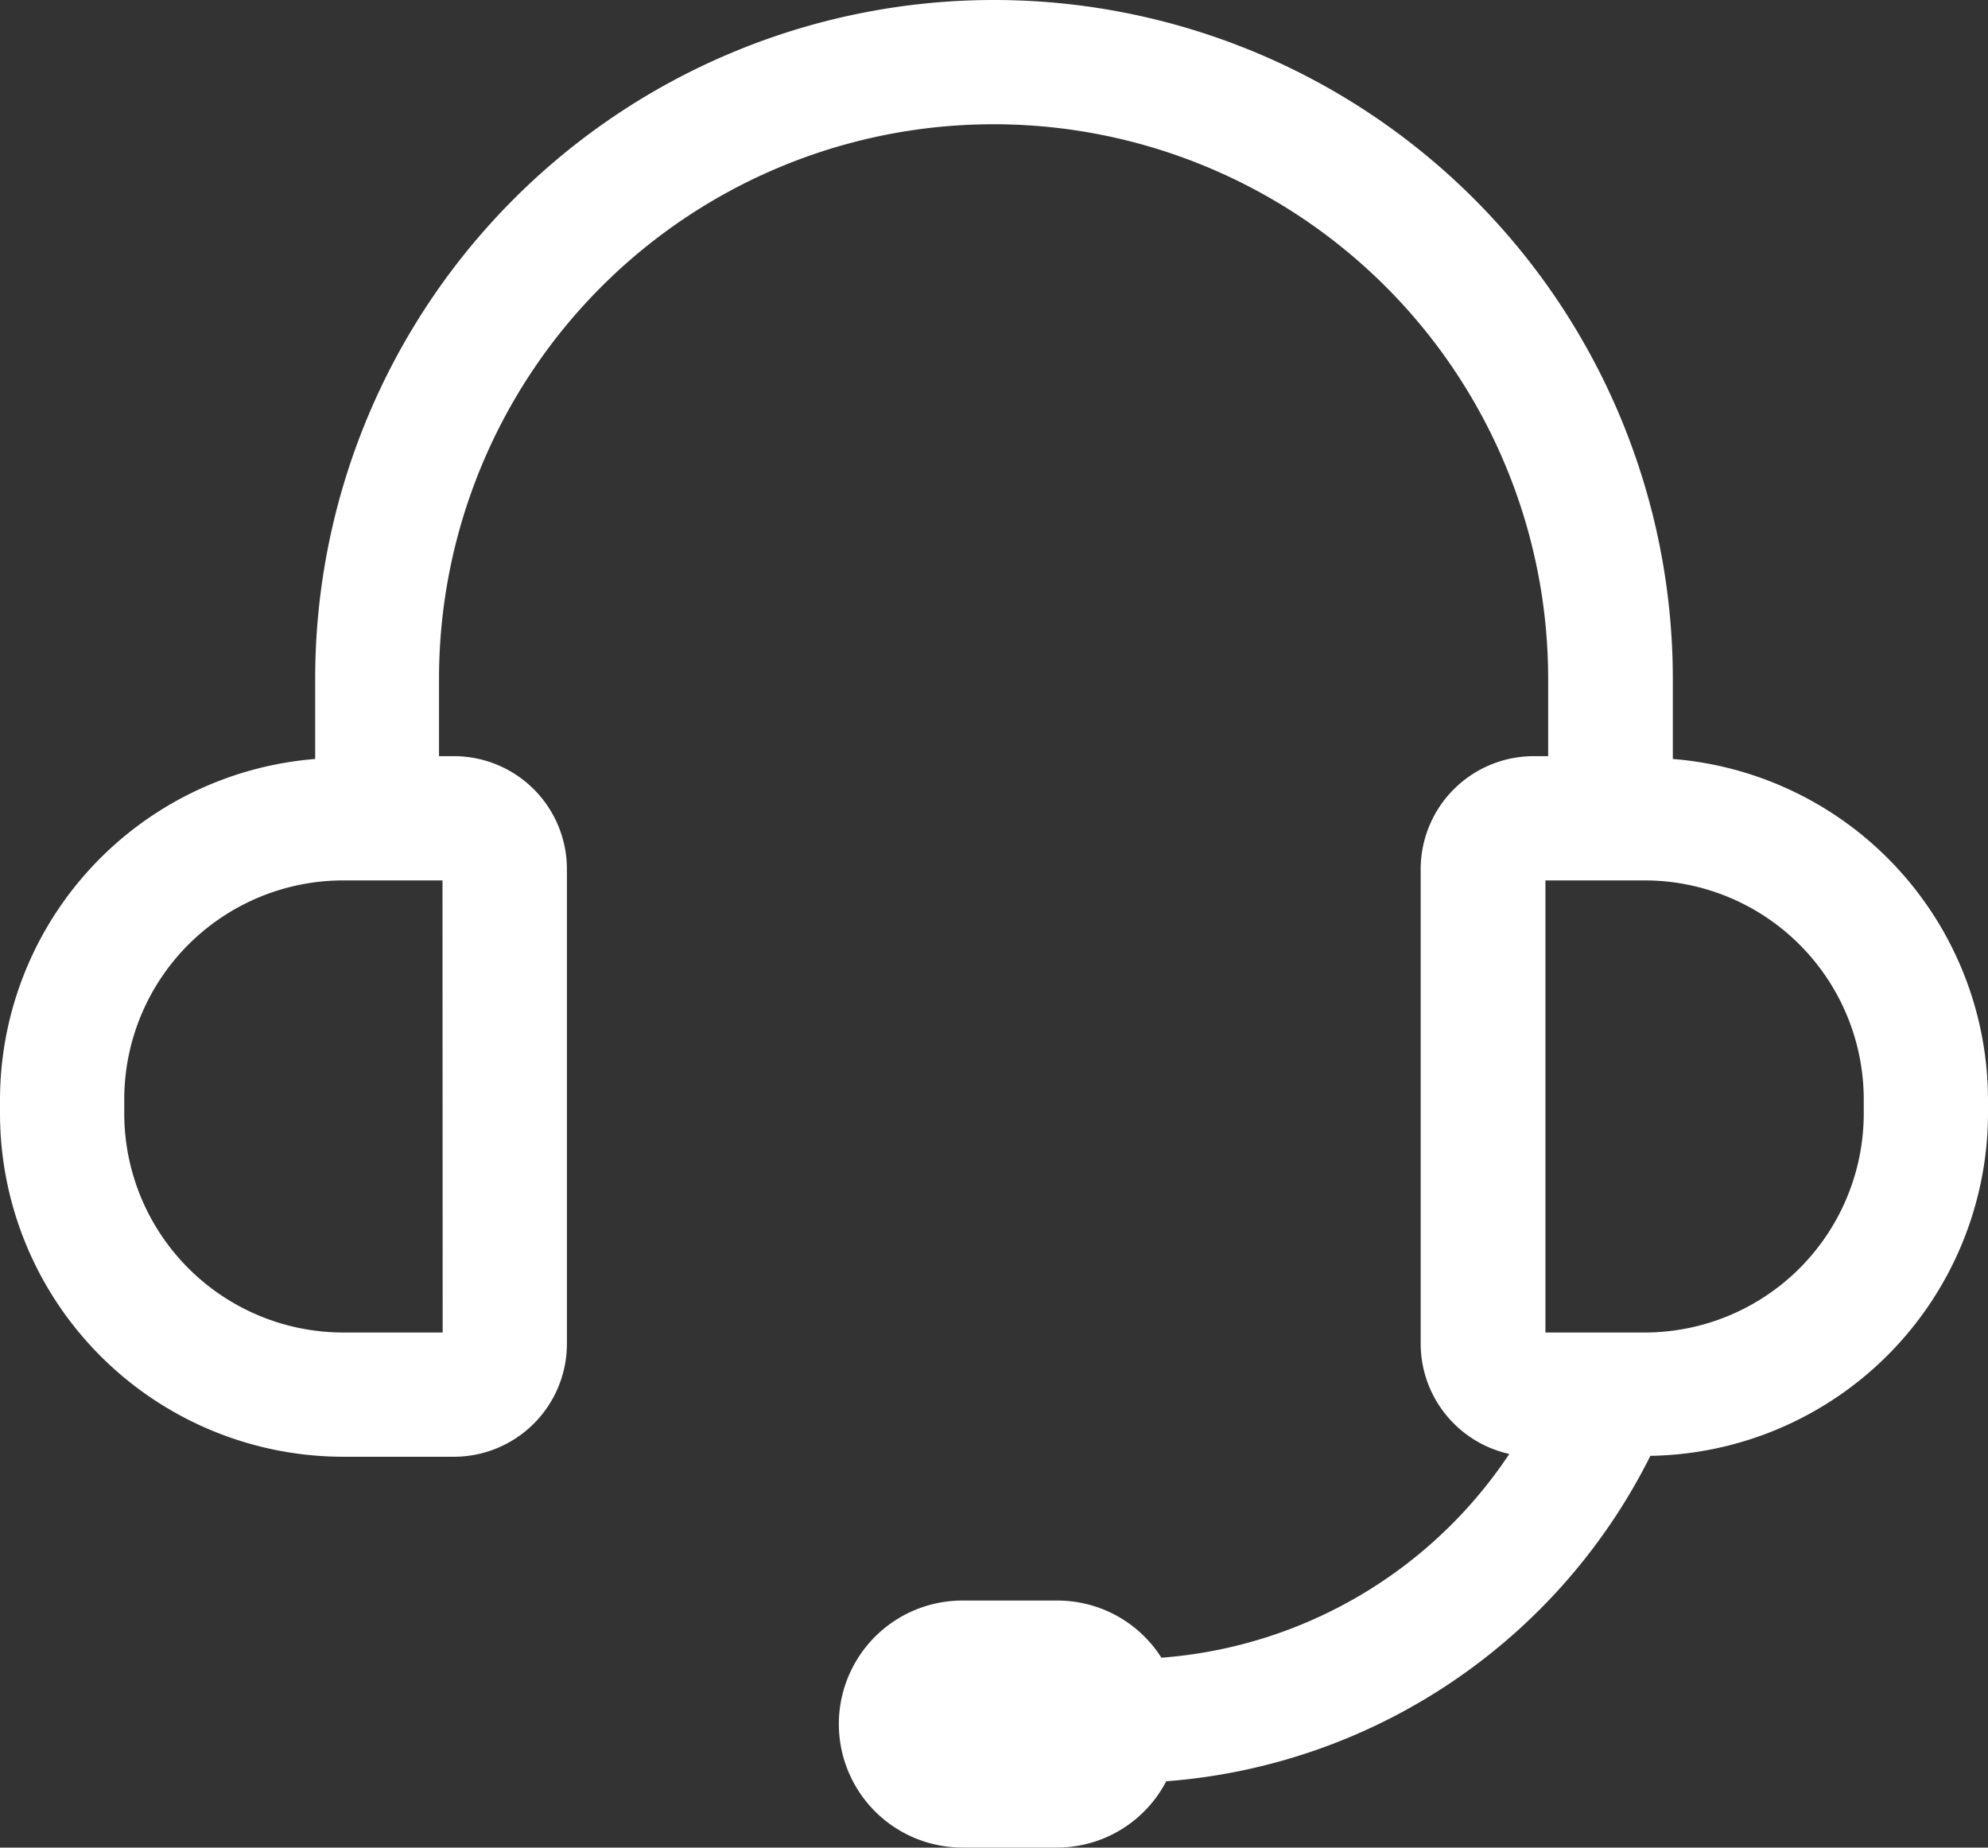 <svg xmlns="http://www.w3.org/2000/svg" xmlns:xlink="http://www.w3.org/1999/xlink" width="24" height="22.306" viewBox="0 0 24 22.306"><rect x="0" y="0" width="24" height="22.306" fill="#333333" stroke="none"/><defs><clipPath id="a"><rect width="24" height="22.306" fill="#fff"/></clipPath></defs><g clip-path="url(#a)"><path d="M20.195,9.163V8.195a8.195,8.195,0,0,0-16.39,0v.968A4.134,4.134,0,0,0,0,13.271v.173a4.147,4.147,0,0,0,4.142,4.143H5.481a1.365,1.365,0,0,0,1.363-1.364V10.492A1.364,1.364,0,0,0,5.481,9.129H5.3V8.195a6.695,6.695,0,0,1,13.39,0v.934h-.176a1.365,1.365,0,0,0-1.363,1.363v5.731a1.365,1.365,0,0,0,1.07,1.33,5.543,5.543,0,0,1-4.2,2.46,1.486,1.486,0,0,0-1.253-.69h-1.15a1.491,1.491,0,1,0,0,2.982h1.15a1.485,1.485,0,0,0,1.311-.8,7.139,7.139,0,0,0,5.845-3.929A4.143,4.143,0,0,0,24,13.444v-.173a4.134,4.134,0,0,0-3.805-4.108M5.344,16.087h-1.2A2.646,2.646,0,0,1,1.5,13.444v-.173a2.645,2.645,0,0,1,2.642-2.642h1.2ZM22.5,13.444a2.646,2.646,0,0,1-2.643,2.643h-1.2V10.629h1.2A2.646,2.646,0,0,1,22.5,13.271Z" transform="translate(0 0)" fill="#fff"/></g></svg>